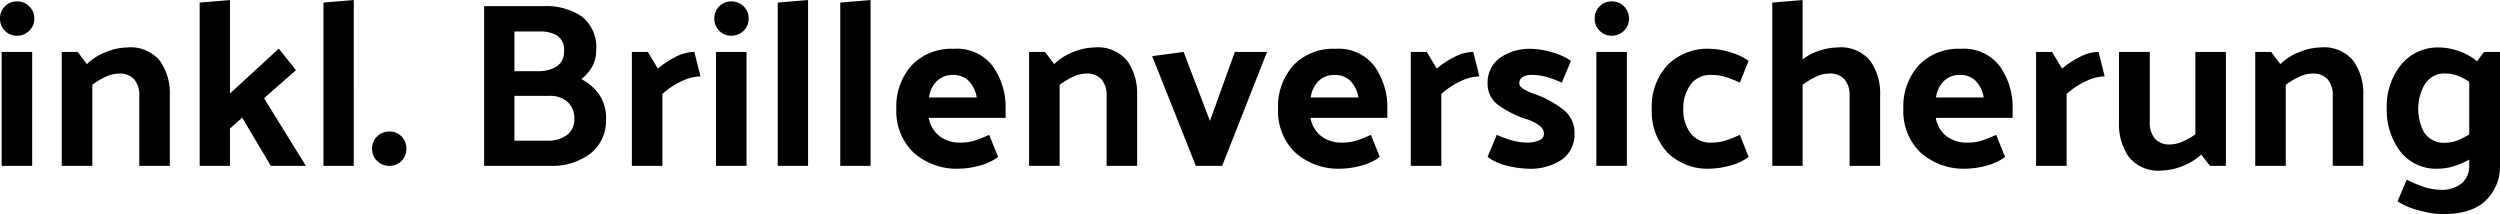 <svg xmlns="http://www.w3.org/2000/svg" width="298.004" height="25.536" viewBox="0 0 298.004 25.536">
  <path id="Pfad_33189" data-name="Pfad 33189" d="M3.556-19.6a2.024,2.024,0,0,1,1.47.588,1.954,1.954,0,0,1,.6,1.456,1.954,1.954,0,0,1-.6,1.456,2.024,2.024,0,0,1-1.47.588A1.944,1.944,0,0,1,2.128-16.1a1.977,1.977,0,0,1-.588-1.456,1.977,1.977,0,0,1,.588-1.456A1.944,1.944,0,0,1,3.556-19.6Zm1.82,6.02V0H1.736V-13.58ZM11.9-12.124a6.515,6.515,0,0,1,2.31-1.456,7.021,7.021,0,0,1,2.478-.532,4.506,4.506,0,0,1,3.934,1.624,6.654,6.654,0,0,1,1.162,3.976V0h-3.64V-8.344a2.859,2.859,0,0,0-.616-1.974A2.284,2.284,0,0,0,15.736-11,3.813,3.813,0,0,0,14.1-10.6a8.809,8.809,0,0,0-1.554.938V0H8.9V-13.58h1.9Zm17.052-7.644V-8.624l5.824-5.348L36.82-11.4,33.012-8.064,38,0H33.824L30.408-5.74,28.952-4.452V0H25.34V-19.46Zm14.756,0V0H40.1V-19.46Zm4.256,15.68a1.931,1.931,0,0,1,1.442.588,2,2,0,0,1,.574,1.456,2,2,0,0,1-.574,1.456A1.931,1.931,0,0,1,47.964,0a2.024,2.024,0,0,1-1.47-.588,1.954,1.954,0,0,1-.6-1.456,1.954,1.954,0,0,1,.6-1.456A2.024,2.024,0,0,1,47.964-4.088ZM66.36-19.04a7.682,7.682,0,0,1,4.508,1.218,4.658,4.658,0,0,1,1.736,4.1,3.784,3.784,0,0,1-.49,1.918,5.052,5.052,0,0,1-1.274,1.47,5.958,5.958,0,0,1,2.114,1.82A4.862,4.862,0,0,1,73.78-5.6a5,5,0,0,1-1.834,4.116A7.536,7.536,0,0,1,67.06,0H59.248V-19.04Zm-.532,3.024H62.86v4.732h2.688a4.2,4.2,0,0,0,2.366-.574,2.021,2.021,0,0,0,.854-1.806,2.028,2.028,0,0,0-.784-1.848A3.962,3.962,0,0,0,65.828-16.016Zm1.2,7.672H62.86V-3h3.92a3.759,3.759,0,0,0,2.338-.672A2.253,2.253,0,0,0,70-5.572a2.6,2.6,0,0,0-.812-2.058A3.147,3.147,0,0,0,67.032-8.344ZM84.308-13.58l.728,2.912a5.476,5.476,0,0,0-2.142.532A9.249,9.249,0,0,0,80.5-8.568V0H76.86V-13.58h1.9l1.2,1.988a10.646,10.646,0,0,1,2.044-1.358A4.961,4.961,0,0,1,84.308-13.58Zm4.4-6.02a2.024,2.024,0,0,1,1.47.588,1.954,1.954,0,0,1,.6,1.456,1.954,1.954,0,0,1-.6,1.456,2.024,2.024,0,0,1-1.47.588,1.944,1.944,0,0,1-1.428-.588,1.977,1.977,0,0,1-.588-1.456,1.977,1.977,0,0,1,.588-1.456A1.944,1.944,0,0,1,88.7-19.6Zm1.82,6.02V0h-3.64V-13.58Zm7.336-6.188V0H94.248V-19.46Zm7.448,0V0H101.7V-19.46ZM115.976.336A7.732,7.732,0,0,1,110.418-1.6a6.815,6.815,0,0,1-2.03-5.18,7.315,7.315,0,0,1,1.834-5.208,6.513,6.513,0,0,1,5-1.96,5.353,5.353,0,0,1,4.69,2.114,8.42,8.42,0,0,1,1.5,5v1.12h-9.156a3.491,3.491,0,0,0,1.232,2.142,3.952,3.952,0,0,0,2.576.8,5.441,5.441,0,0,0,1.666-.238,15.964,15.964,0,0,0,1.722-.686l1.064,2.632A6.206,6.206,0,0,1,118.2,0,9.675,9.675,0,0,1,115.976.336Zm1.988-8.484a3.631,3.631,0,0,0-1.008-2.03,2.613,2.613,0,0,0-1.82-.658,2.688,2.688,0,0,0-1.876.686,3.368,3.368,0,0,0-.98,2Zm9.24-3.976a6.515,6.515,0,0,1,2.31-1.456,7.021,7.021,0,0,1,2.478-.532,4.506,4.506,0,0,1,3.934,1.624,6.654,6.654,0,0,1,1.162,3.976V0h-3.64V-8.344a2.859,2.859,0,0,0-.616-1.974A2.284,2.284,0,0,0,131.04-11a3.813,3.813,0,0,0-1.638.406,8.808,8.808,0,0,0-1.554.938V0h-3.64V-13.58h1.9ZM144.088,0,138.88-13.076l3.752-.5,3.136,8.232,2.968-8.232h3.836L147.224,0Zm17.388.336A7.732,7.732,0,0,1,155.918-1.6a6.815,6.815,0,0,1-2.03-5.18,7.315,7.315,0,0,1,1.834-5.208,6.513,6.513,0,0,1,5-1.96,5.353,5.353,0,0,1,4.69,2.114,8.42,8.42,0,0,1,1.5,5v1.12h-9.156a3.491,3.491,0,0,0,1.232,2.142,3.952,3.952,0,0,0,2.576.8,5.441,5.441,0,0,0,1.666-.238,15.964,15.964,0,0,0,1.722-.686l1.064,2.632A6.206,6.206,0,0,1,163.7,0,9.675,9.675,0,0,1,161.476.336Zm1.988-8.484a3.631,3.631,0,0,0-1.008-2.03,2.613,2.613,0,0,0-1.82-.658,2.688,2.688,0,0,0-1.876.686,3.368,3.368,0,0,0-.98,2Zm13.692-5.432.728,2.912a5.476,5.476,0,0,0-2.142.532,9.249,9.249,0,0,0-2.394,1.568V0h-3.64V-13.58h1.9l1.2,1.988a10.647,10.647,0,0,1,2.044-1.358A4.961,4.961,0,0,1,177.156-13.58Zm10.556,3.668a12.84,12.84,0,0,0-1.82-.686,6.546,6.546,0,0,0-1.792-.238,1.858,1.858,0,0,0-1.078.266.856.856,0,0,0-.378.742q0,.336.462.644a7.152,7.152,0,0,0,1.5.672,11.847,11.847,0,0,1,3.164,1.722,3.443,3.443,0,0,1,1.456,2.87,3.744,3.744,0,0,1-1.442,3.136,6.771,6.771,0,0,1-4.214,1.12A10.746,10.746,0,0,1,181.258,0a6.21,6.21,0,0,1-2.394-1.064L179.956-3.7a11.657,11.657,0,0,0,1.89.686,6.629,6.629,0,0,0,1.666.238,3.383,3.383,0,0,0,1.54-.28.829.829,0,0,0,.532-.728,1.3,1.3,0,0,0-.532-1.008,5.012,5.012,0,0,0-1.68-.812,11.916,11.916,0,0,1-3.066-1.526A3.093,3.093,0,0,1,178.864-9.8a3.632,3.632,0,0,1,1.428-3.038,6.153,6.153,0,0,1,3.864-1.106,9.145,9.145,0,0,1,2.24.364,7.867,7.867,0,0,1,2.408,1.064Zm5.936-9.688a2.024,2.024,0,0,1,1.47.588,1.954,1.954,0,0,1,.6,1.456,1.954,1.954,0,0,1-.6,1.456,2.024,2.024,0,0,1-1.47.588,1.944,1.944,0,0,1-1.428-.588,1.977,1.977,0,0,1-.588-1.456,1.977,1.977,0,0,1,.588-1.456A1.944,1.944,0,0,1,193.648-19.6Zm1.82,6.02V0h-3.64V-13.58Zm10,2.744a2.837,2.837,0,0,0-2.408,1.162,4.707,4.707,0,0,0-.868,2.9,4.572,4.572,0,0,0,.868,2.884,2.876,2.876,0,0,0,2.408,1.12,5.818,5.818,0,0,0,1.722-.238,14.8,14.8,0,0,0,1.75-.686l1.036,2.632A6.206,6.206,0,0,1,207.662,0a9.675,9.675,0,0,1-2.226.336A6.791,6.791,0,0,1,200.284-1.6a7.181,7.181,0,0,1-1.848-5.18,7.282,7.282,0,0,1,1.848-5.208,6.738,6.738,0,0,1,5.152-1.96,8.67,8.67,0,0,1,2.2.364,7.56,7.56,0,0,1,2.338,1.064l-1.036,2.6a14.8,14.8,0,0,0-1.75-.686A5.819,5.819,0,0,0,205.464-10.836Zm10.948-1.848a6.431,6.431,0,0,1,2.058-1.064,7.063,7.063,0,0,1,2.086-.364,4.506,4.506,0,0,1,3.934,1.624,6.654,6.654,0,0,1,1.162,3.976V0h-3.64V-8.344a2.859,2.859,0,0,0-.616-1.974,2.321,2.321,0,0,0-1.82-.686,3.724,3.724,0,0,0-1.624.406,9.03,9.03,0,0,0-1.54.938V0H212.8V-19.46l3.612-.308Zm19.6,13.02A7.732,7.732,0,0,1,230.454-1.6a6.815,6.815,0,0,1-2.03-5.18,7.315,7.315,0,0,1,1.834-5.208,6.513,6.513,0,0,1,5-1.96,5.353,5.353,0,0,1,4.69,2.114,8.42,8.42,0,0,1,1.5,5v1.12h-9.156A3.491,3.491,0,0,0,233.52-3.57a3.952,3.952,0,0,0,2.576.8,5.441,5.441,0,0,0,1.666-.238,15.964,15.964,0,0,0,1.722-.686l1.064,2.632A6.206,6.206,0,0,1,238.238,0,9.675,9.675,0,0,1,236.012.336ZM238-8.148a3.631,3.631,0,0,0-1.008-2.03,2.613,2.613,0,0,0-1.82-.658,2.688,2.688,0,0,0-1.876.686,3.368,3.368,0,0,0-.98,2Zm13.692-5.432.728,2.912a5.476,5.476,0,0,0-2.142.532,9.249,9.249,0,0,0-2.394,1.568V0h-3.64V-13.58h1.9l1.2,1.988A10.647,10.647,0,0,1,249.4-12.95,4.961,4.961,0,0,1,251.692-13.58ZM263.928-1.344A6.881,6.881,0,0,1,261.66.042a6.85,6.85,0,0,1-2.436.518,4.489,4.489,0,0,1-3.934-1.638,6.67,6.67,0,0,1-1.162-3.962v-8.54H257.8v8.372a2.859,2.859,0,0,0,.616,1.974,2.284,2.284,0,0,0,1.792.686,3.77,3.77,0,0,0,1.54-.364,8.755,8.755,0,0,0,1.484-.84V-13.58h3.64V0h-1.9Zm9.436-10.78a6.516,6.516,0,0,1,2.31-1.456,7.021,7.021,0,0,1,2.478-.532,4.506,4.506,0,0,1,3.934,1.624,6.654,6.654,0,0,1,1.162,3.976V0h-3.64V-8.344a2.859,2.859,0,0,0-.616-1.974A2.284,2.284,0,0,0,277.2-11a3.813,3.813,0,0,0-1.638.406,8.808,8.808,0,0,0-1.554.938V0h-3.64V-13.58h1.9ZM293.188-11a2.758,2.758,0,0,0-2.646,1.344,5.666,5.666,0,0,0-.742,2.772,5.974,5.974,0,0,0,.672,2.856,2.789,2.789,0,0,0,2.716,1.26,3.568,3.568,0,0,0,1.358-.294,8.5,8.5,0,0,0,1.33-.686v-6.272a6.684,6.684,0,0,0-1.33-.7A3.721,3.721,0,0,0,293.188-11Zm6.356-2.576V-.028a5.608,5.608,0,0,1-1.666,4.13q-1.666,1.666-5.278,1.666a11.515,11.515,0,0,1-2.52-.406,8.644,8.644,0,0,1-2.744-1.134l1.092-2.576a15.842,15.842,0,0,0,2.156.9,7.094,7.094,0,0,0,1.932.308,3.739,3.739,0,0,0,2.492-.8,2.681,2.681,0,0,0,.868-2.114v-.7a8.571,8.571,0,0,1-1.848.8,6.361,6.361,0,0,1-1.82.294,5.419,5.419,0,0,1-4.564-2.072,8.192,8.192,0,0,1-1.6-5.152,7.873,7.873,0,0,1,1.694-5.152,5.664,5.664,0,0,1,4.634-2.072,7.048,7.048,0,0,1,2.268.434A6.393,6.393,0,0,1,296.8-12.46l.84-1.12Z" transform="translate(-1.54 19.768)"/>
</svg>
